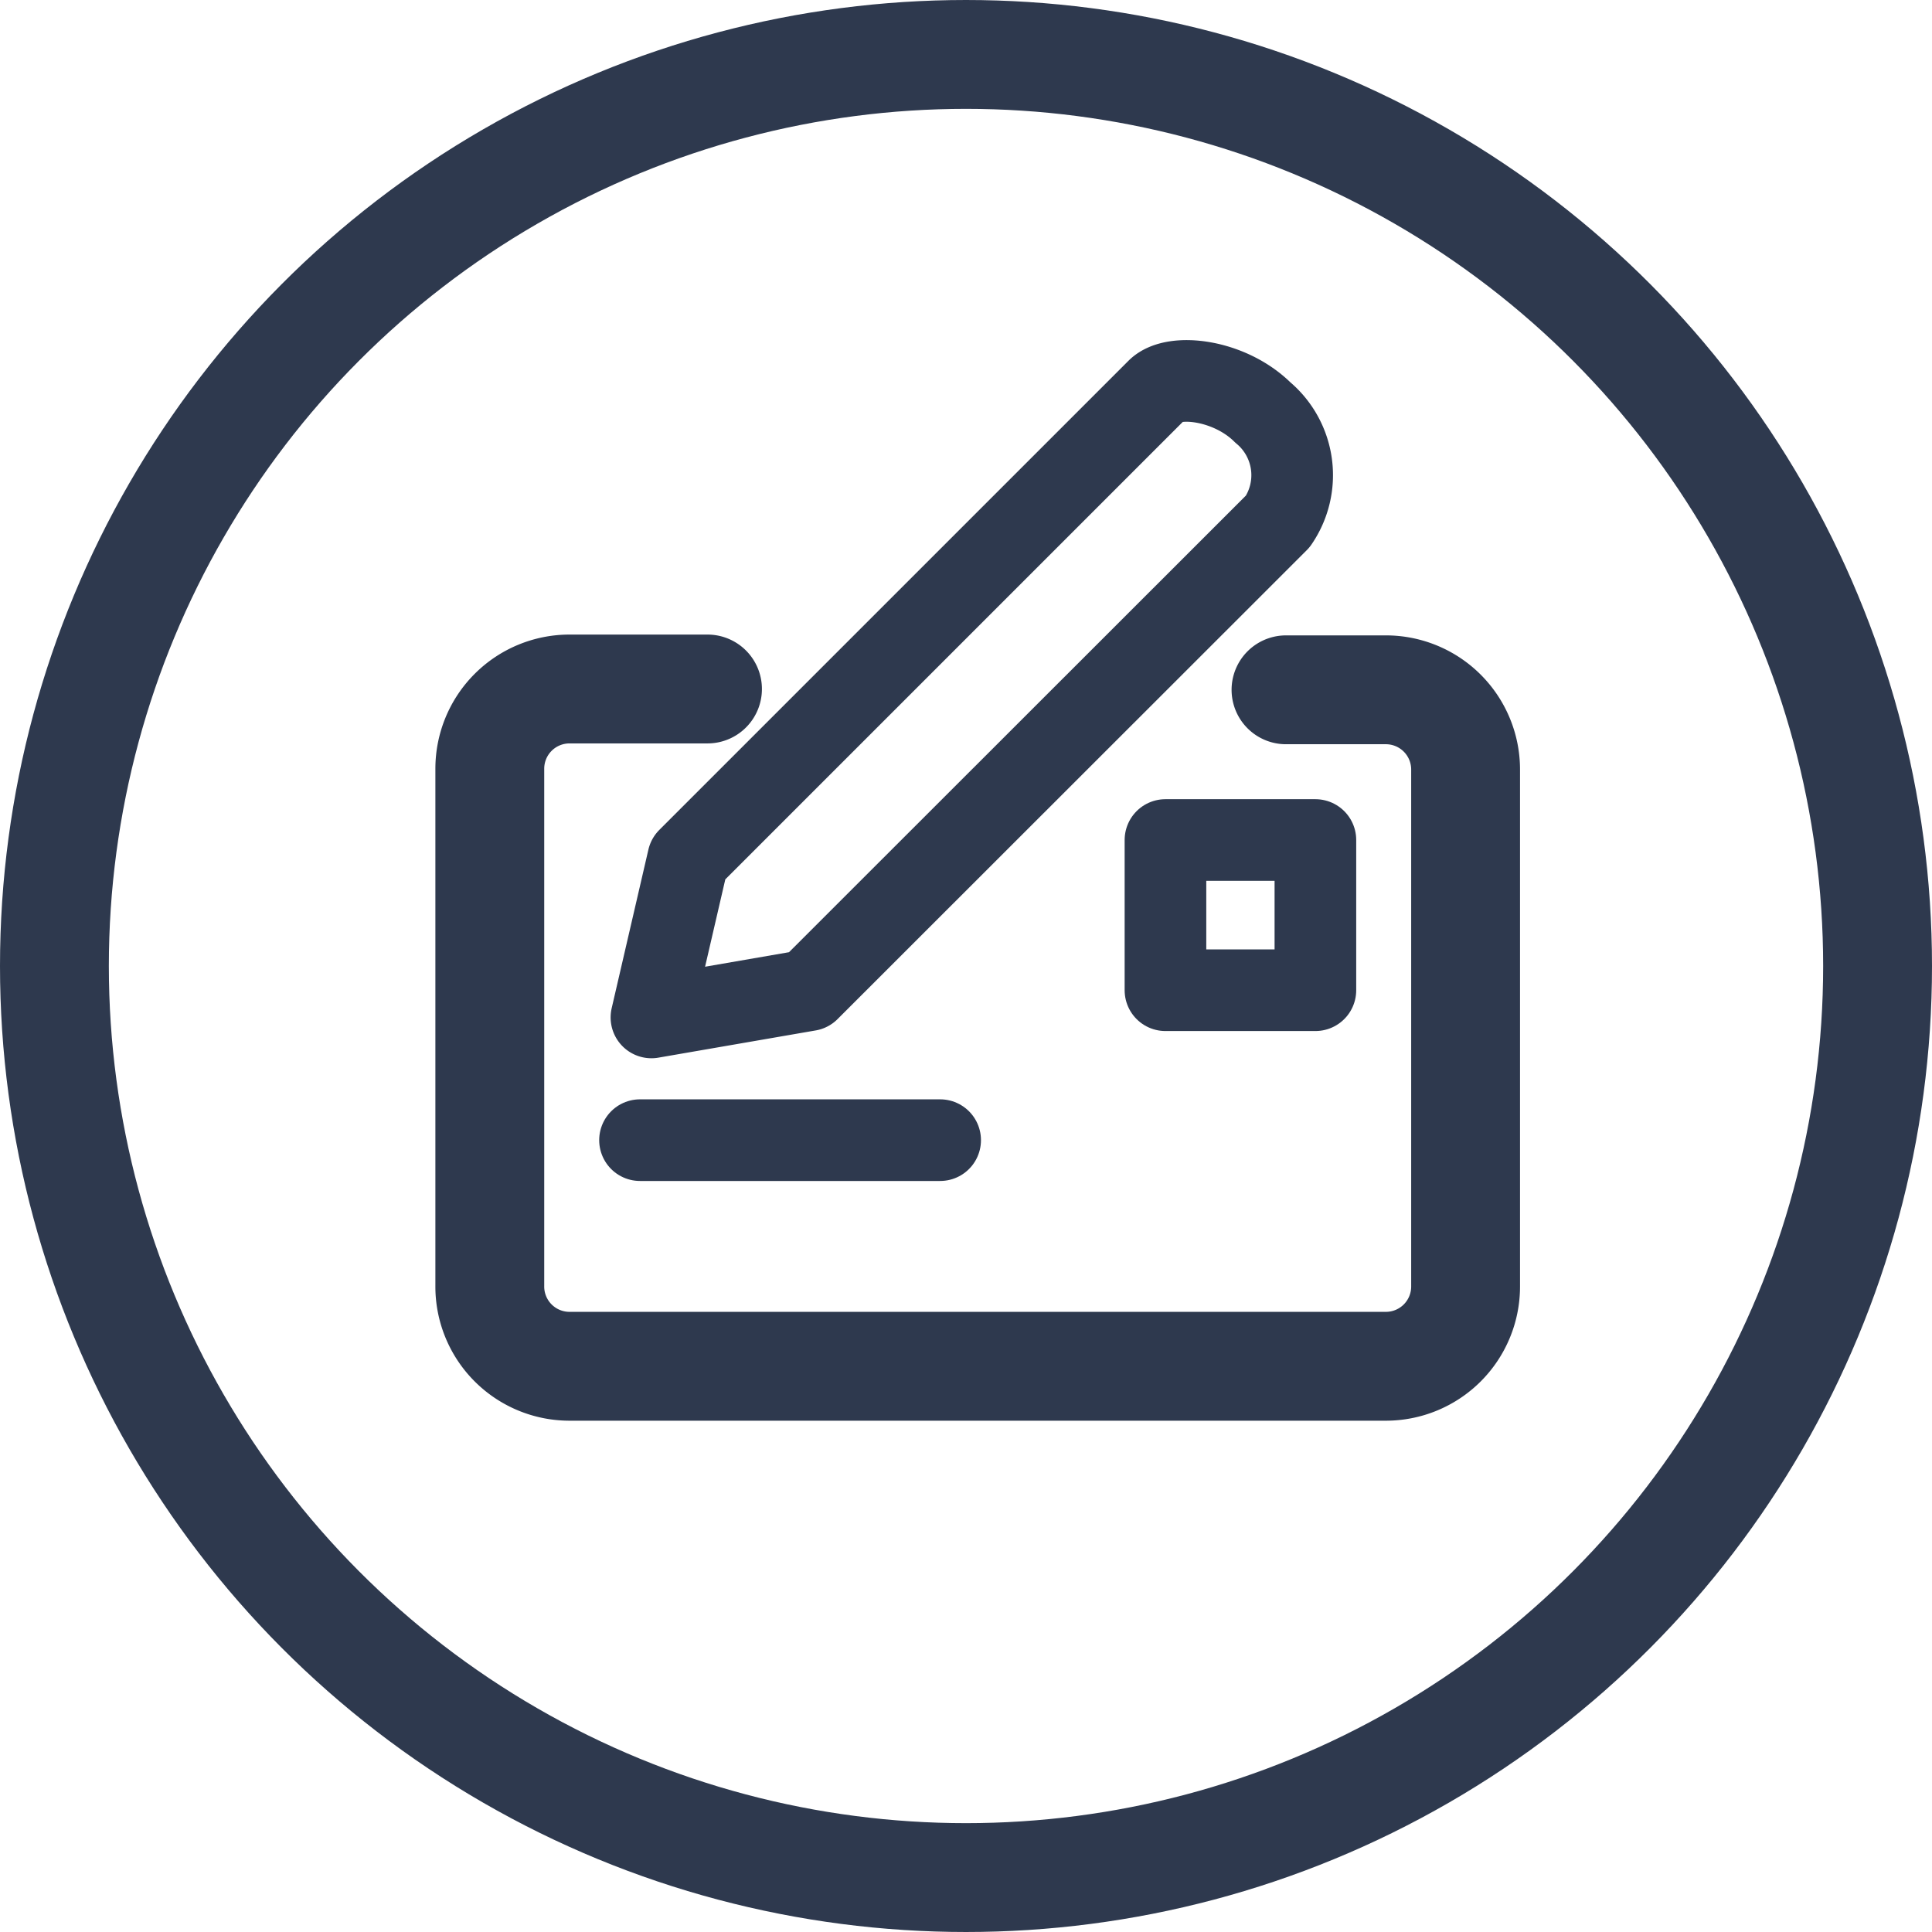 <svg xmlns="http://www.w3.org/2000/svg" viewBox="0 0 71 71"><defs><style>.cls-1,.cls-2{fill:none;stroke:#2e394e;stroke-linecap:round;stroke-linejoin:round;}.cls-1{stroke-width:4px;}.cls-2{stroke-width:3px;}</style></defs><g id="レイヤー_2" data-name="レイヤー 2"><g id="レイヤー_1-2" data-name="レイヤー 1"><circle class="cls-1" cx="35.5" cy="35.5" r="33.5"/><path class="cls-1" d="M47.26,25.35h3.68a2.93,2.93,0,0,1,2.92,2.93v19a2.93,2.93,0,0,1-2.92,2.93h-30A2.93,2.93,0,0,1,18,47.25v-19a2.93,2.93,0,0,1,2.93-2.93H26"/><line class="cls-2" x1="23.52" y1="41.9" x2="34.55" y2="41.9"/><polyline class="cls-2" points="48.34 36.39 42.83 36.39 42.83 30.87 48.34 30.87 48.34 36.39"/><path class="cls-2" d="M25.29,31.56,42.53,14.32c.6-.6,2.65-.38,3.88.84a3,3,0,0,1,.55,4L29.72,36.39l-5.78,1Z"/></g></g></svg>